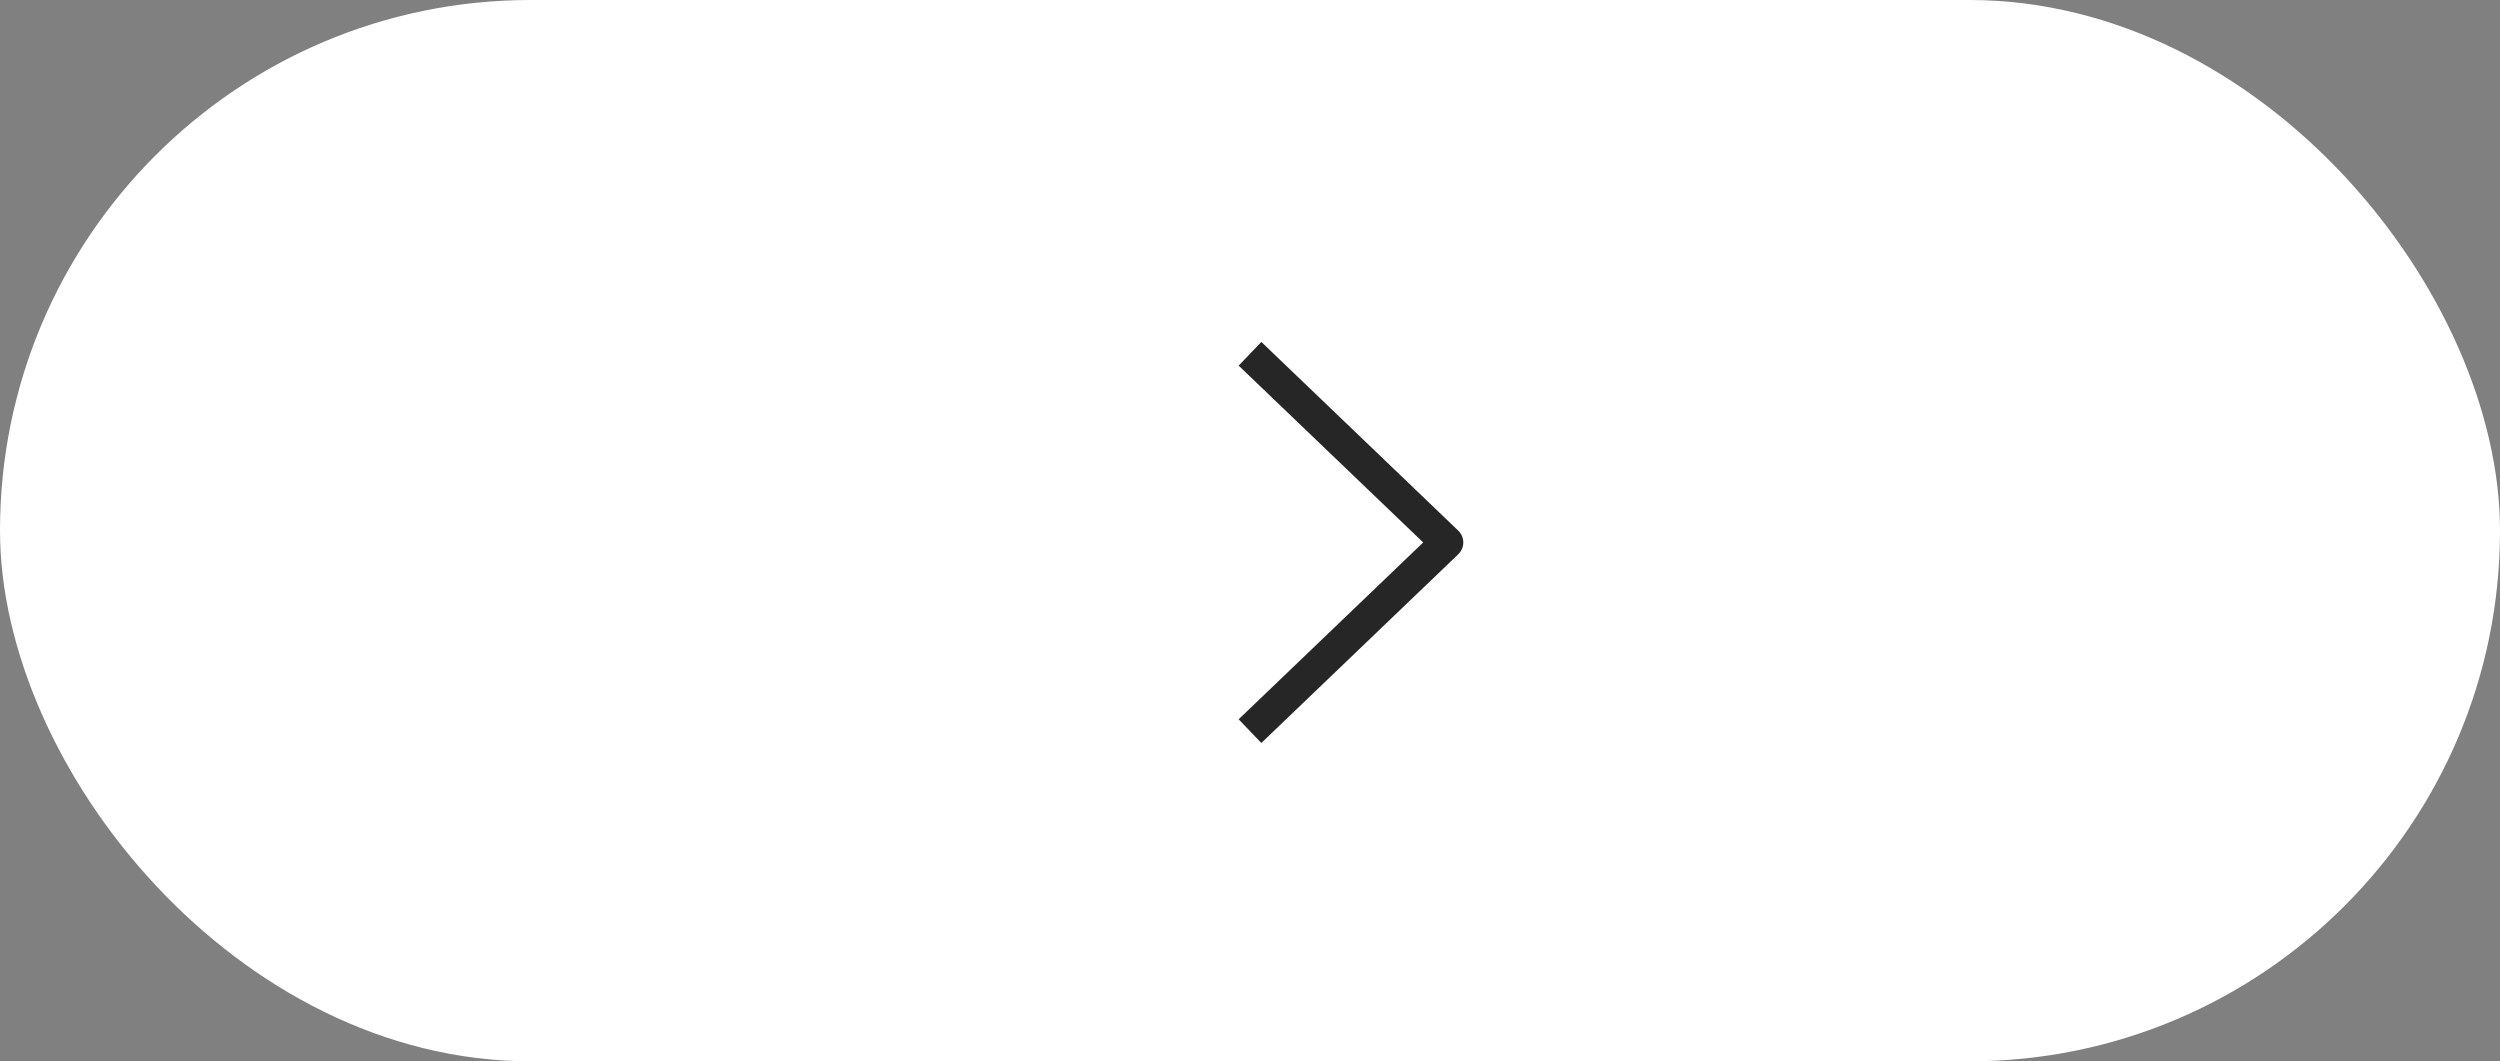<?xml version="1.0" encoding="UTF-8"?> <svg xmlns="http://www.w3.org/2000/svg" width="106" height="45" viewBox="0 0 106 45" fill="none"><rect x="0" y="0" width="106" height="45" fill="#808080" stroke="none"/> <rect width="106" height="45" rx="22.5" fill="white"></rect> <path d="M53 15L61.348 23L53 31" stroke="#262626" stroke-width="1.391" stroke-linejoin="round"></path> </svg> 